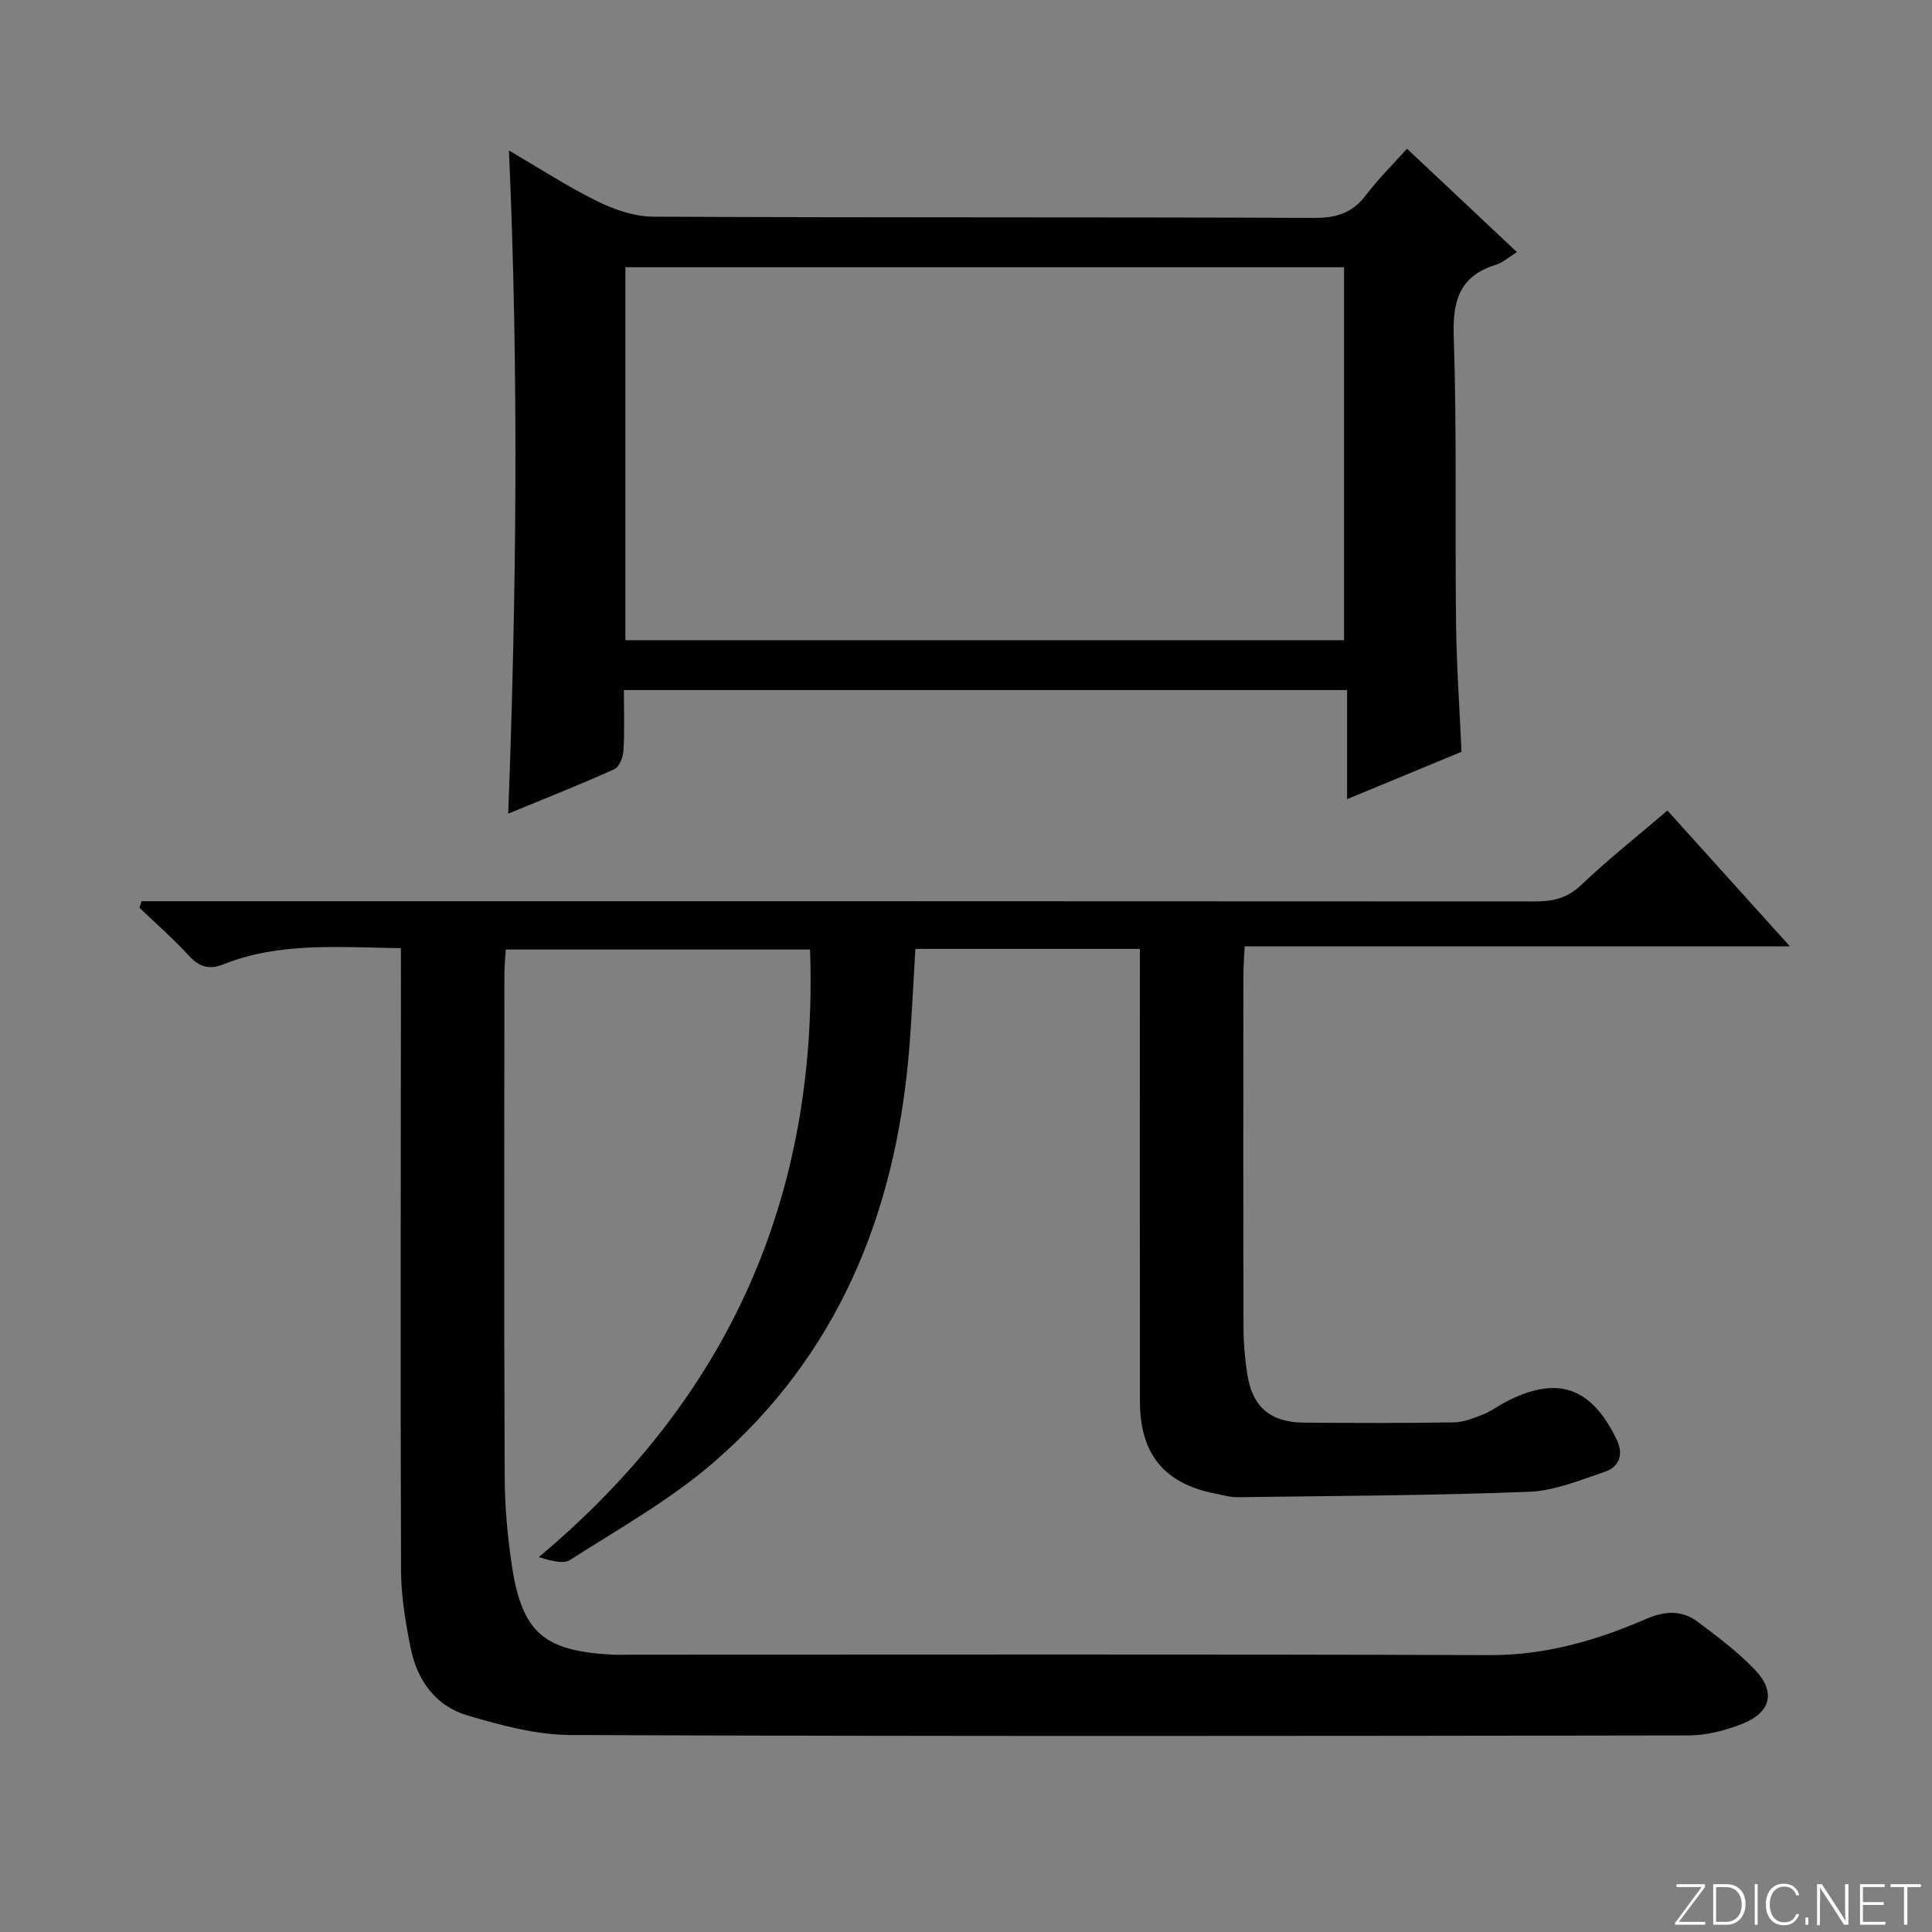 <svg enable-background="new 0 0 400 400" viewBox="0 0 400 400" xmlns="http://www.w3.org/2000/svg"><rect x="0" y="0" width="400" height="400" fill="#808080" stroke="none"/><g fill="#fbfcfa"><path d="m346.9 398 5.4-7.3h-5.2v-.6h5.9v.6l-5.4 7.2h5.5l-.1.6h-6.2v-.5z"/><path d="m354.7 390.1h2.8c2.3 0 3.9 1.6 3.9 4.1s-1.6 4.3-3.9 4.3h-2.8zm.6 7.8h2c2.2 0 3.3-1.6 3.3-3.6 0-1.8-1-3.6-3.3-3.6h-2z"/><path d="m363.9 390.1v8.4h-.6v-8.4z"/><path d="m372.5 396.3c-.4 1.3-1.4 2.3-3.2 2.3-2.4 0-3.7-1.9-3.7-4.3 0-2.3 1.2-4.3 3.7-4.3 1.8 0 2.9 1 3.2 2.4h-.6c-.4-1.1-1.1-1.8-2.5-1.8-2.1 0-3 1.9-3 3.7s.9 3.7 3 3.7c1.4 0 2.1-.7 2.5-1.7z"/><path d="m373.8 398.5v-1.5h.6v1.5z"/><path d="m376.2 398.5v-8.4h1c1.3 2 4.4 6.7 4.9 7.6-.1-1.2-.1-2.4-.1-3.8v-3.8h.7v8.4h-.9c-1.2-1.9-4.4-6.8-5-7.7.1 1.1 0 2.3 0 3.9v3.9h-.6z"/><path d="m390 394.4h-4.3v3.5h4.7l-.1.6h-5.2v-8.4h5.1v.6h-4.5v3.1h4.3v.7z"/><path d="m394.2 390.7h-2.8v-.6h6.3v.6h-2.8v7.8h-.7z"/></g><path d="m83 196.31c-12.96-.18-25.14-1.29-36.79 3.36-2.81 1.12-4.91.58-7.04-1.74-3.23-3.52-6.85-6.68-10.3-10 .15-.45.29-.9.44-1.35h6.13c94.16 0 188.32-.01 282.48.05 3.67 0 6.57-.69 9.41-3.37 5.64-5.35 11.75-10.2 17.89-15.45 8.42 9.34 16.53 18.33 25.37 28.13-38.1 0-75.26 0-112.89 0-.11 2.38-.27 4.16-.27 5.94-.02 24.33-.04 48.66.02 72.99.01 3.14.29 6.31.75 9.42 1.02 6.96 4.72 10.19 11.81 10.25 10.33.09 20.67.11 31-.05 2.05-.03 4.14-.91 6.11-1.67 1.53-.59 2.88-1.64 4.35-2.42 10.82-5.75 17.97-3.38 23.29 7.75 1.4 2.94.5 5.55-2.45 6.55-5.15 1.74-10.44 3.95-15.75 4.16-20.12.78-40.27.85-60.4 1.12-1.47.02-2.95-.44-4.42-.72-10.64-2.04-15.72-8.15-15.73-19.12-.03-29.33-.01-58.66-.01-87.99 0-1.8 0-3.59 0-5.69-15.7 0-30.94 0-46.48 0-.45 7.31-.75 14.56-1.37 21.79-2.88 33.25-14.8 62.42-40.46 84.57-8.99 7.76-19.57 13.69-29.63 20.13-1.51.96-4.16.13-6.51-.57 39.37-32.96 57.89-74.6 56.17-125.79-20.93 0-41.67 0-63.01 0-.09 1.58-.27 3.34-.28 5.09-.02 34.66-.09 69.33.06 103.99.03 6.29.58 12.63 1.55 18.85 2.12 13.49 6.64 17.28 20.48 18.04 1.5.08 3 .02 4.5.02 59.16 0 118.32-.11 177.49.09 11.47.04 22-3.03 32.24-7.46 3.96-1.71 7.45-1.9 10.76.58 4.11 3.08 8.28 6.21 11.81 9.9 4.39 4.58 3.36 8.85-2.62 11.22-3.48 1.37-7.37 2.38-11.07 2.39-77.16.13-154.32.21-231.48-.08-7.14-.03-14.42-2.02-21.35-4.05-6.53-1.91-10.39-7.2-11.74-13.8-1.09-5.34-2.01-10.84-2.03-16.27-.14-40.83-.05-81.66-.02-122.49-.01-1.94-.01-3.91-.01-6.3z" fill="#010103"/><path d="m302.59 155.65c-7.67 3.18-15.28 6.33-23.69 9.81 0-7.77 0-14.96 0-22.59-50.18 0-99.7 0-149.73 0 0 4.32.16 8.45-.09 12.56-.08 1.35-.87 3.37-1.9 3.83-7.08 3.19-14.32 6.05-21.96 9.2 1.73-45.97 2.19-91.32.15-137.31 6.13 3.58 12 7.41 18.24 10.49 3.55 1.75 7.71 3.2 11.6 3.22 45.66.22 91.33.07 136.99.25 4.6.02 7.88-1.09 10.64-4.75 2.49-3.3 5.47-6.23 8.46-9.58 7.67 7.21 15.12 14.22 22.76 21.41-1.76 1.09-2.92 2.18-4.28 2.6-7.44 2.29-9.05 7.24-8.8 14.72.66 19.81.25 39.65.48 59.48.1 8.79.73 17.58 1.13 26.66zm-173.11-100.32v77.21h148.79c0-25.85 0-51.42 0-77.21-49.7 0-99.1 0-148.79 0z" fill="#010103"/></svg>